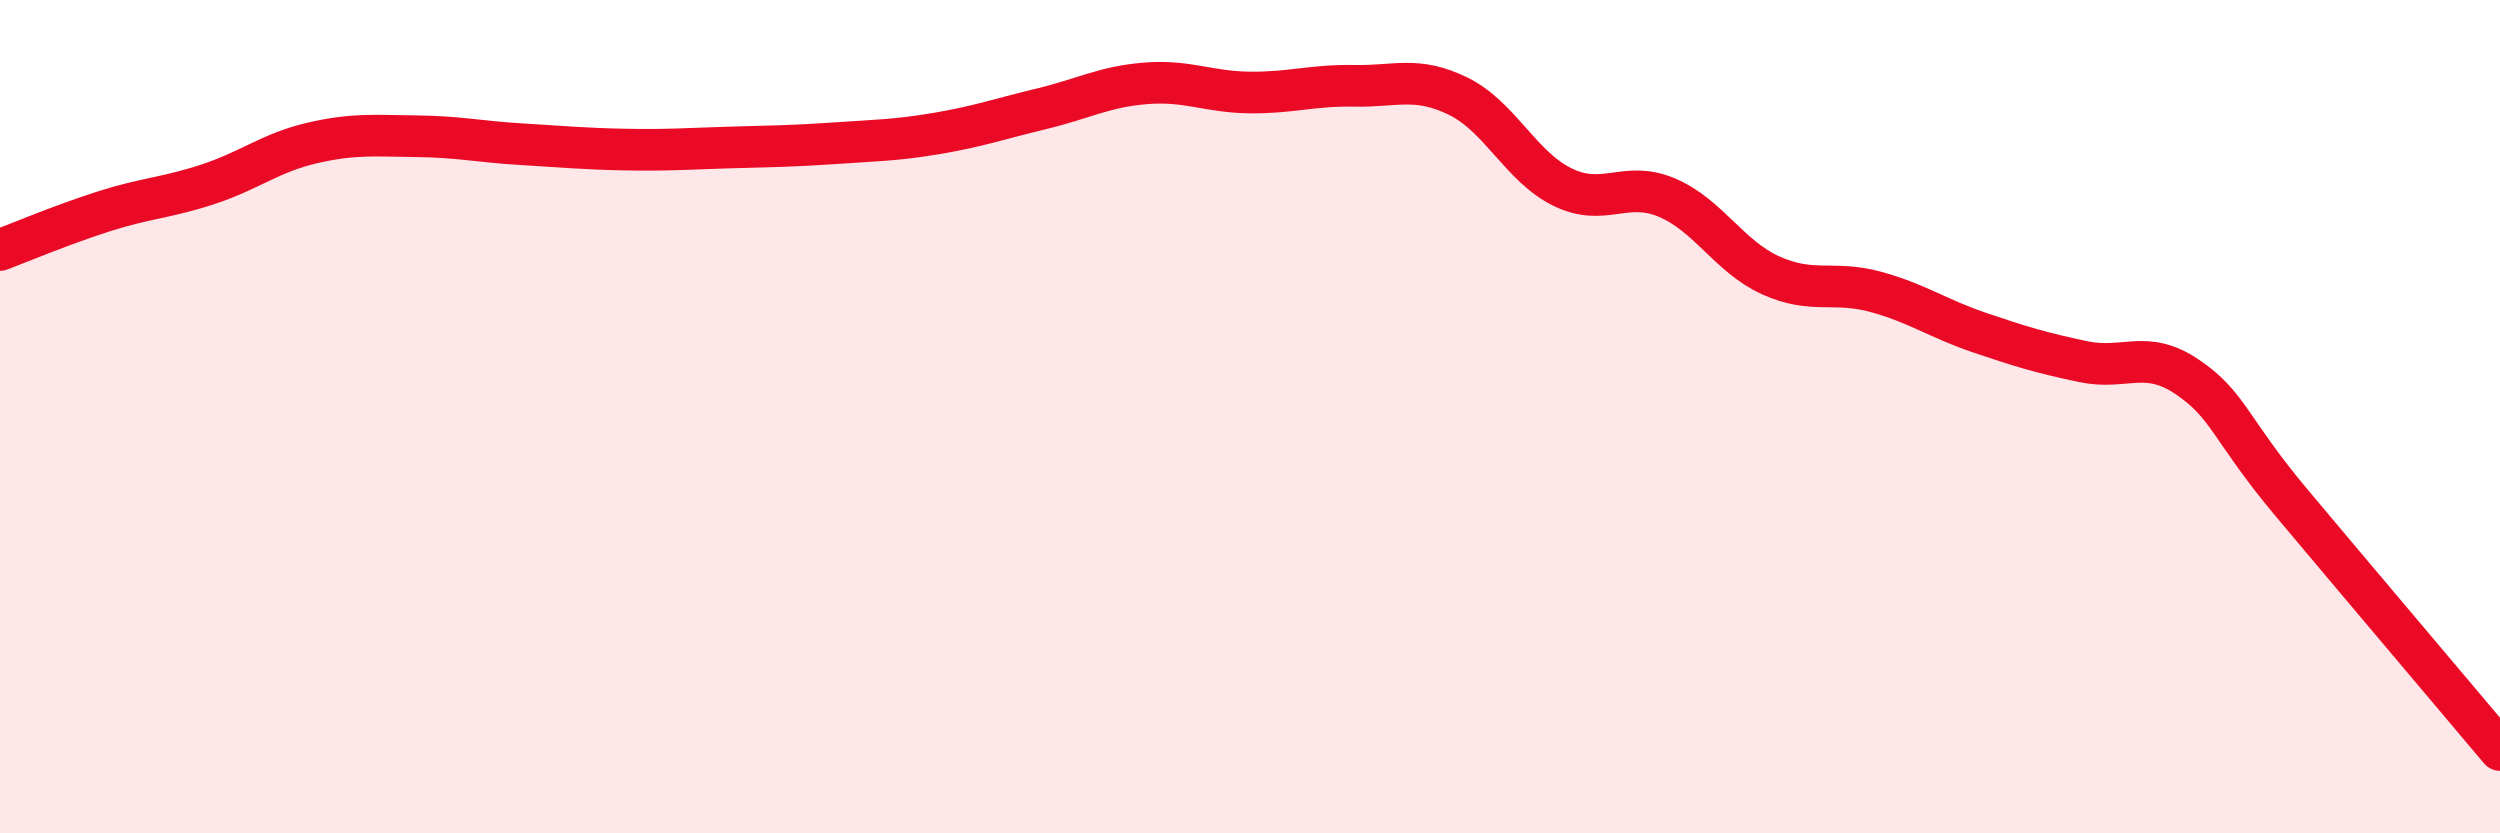 
    <svg width="60" height="20" viewBox="0 0 60 20" xmlns="http://www.w3.org/2000/svg">
      <path
        d="M 0,6 C 0.5,5.81 1.5,5.39 2.5,5.07 C 3.5,4.75 4,4.75 5,4.42 C 6,4.09 6.5,3.66 7.5,3.43 C 8.5,3.2 9,3.26 10,3.27 C 11,3.28 11.5,3.4 12.5,3.46 C 13.5,3.52 14,3.57 15,3.59 C 16,3.61 16.5,3.57 17.5,3.54 C 18.5,3.51 19,3.51 20,3.44 C 21,3.37 21.5,3.37 22.5,3.2 C 23.5,3.03 24,2.85 25,2.61 C 26,2.37 26.5,2.08 27.5,2 C 28.5,1.92 29,2.21 30,2.22 C 31,2.23 31.5,2.04 32.5,2.06 C 33.5,2.08 34,1.82 35,2.31 C 36,2.8 36.5,4 37.5,4.49 C 38.5,4.98 39,4.32 40,4.74 C 41,5.16 41.5,6.16 42.5,6.61 C 43.5,7.06 44,6.73 45,7 C 46,7.27 46.5,7.64 47.5,7.98 C 48.5,8.32 49,8.47 50,8.68 C 51,8.89 51.5,8.37 52.5,9.05 C 53.5,9.73 53.5,10.28 55,12.07 C 56.5,13.86 59,16.81 60,18L60 20L0 20Z"
        fill="#EB0A25"
        opacity="0.1"
        stroke-linecap="round"
        stroke-linejoin="round"
      />
      <path
        d="M 0,6 C 0.5,5.81 1.5,5.39 2.5,5.07 C 3.5,4.75 4,4.75 5,4.42 C 6,4.09 6.5,3.66 7.5,3.43 C 8.5,3.2 9,3.26 10,3.27 C 11,3.28 11.5,3.4 12.5,3.46 C 13.5,3.52 14,3.57 15,3.59 C 16,3.61 16.5,3.57 17.5,3.54 C 18.5,3.51 19,3.51 20,3.44 C 21,3.37 21.5,3.37 22.5,3.2 C 23.5,3.03 24,2.85 25,2.61 C 26,2.37 26.5,2.08 27.5,2 C 28.5,1.92 29,2.21 30,2.22 C 31,2.23 31.5,2.04 32.5,2.06 C 33.5,2.08 34,1.82 35,2.31 C 36,2.8 36.5,4 37.5,4.49 C 38.5,4.98 39,4.32 40,4.74 C 41,5.16 41.5,6.16 42.5,6.61 C 43.5,7.06 44,6.73 45,7 C 46,7.27 46.5,7.64 47.5,7.98 C 48.5,8.32 49,8.47 50,8.68 C 51,8.89 51.5,8.37 52.5,9.05 C 53.5,9.73 53.5,10.28 55,12.07 C 56.5,13.86 59,16.81 60,18"
        stroke="#EB0A25"
        stroke-width="1"
        fill="none"
        stroke-linecap="round"
        stroke-linejoin="round"
      />
    </svg>
  